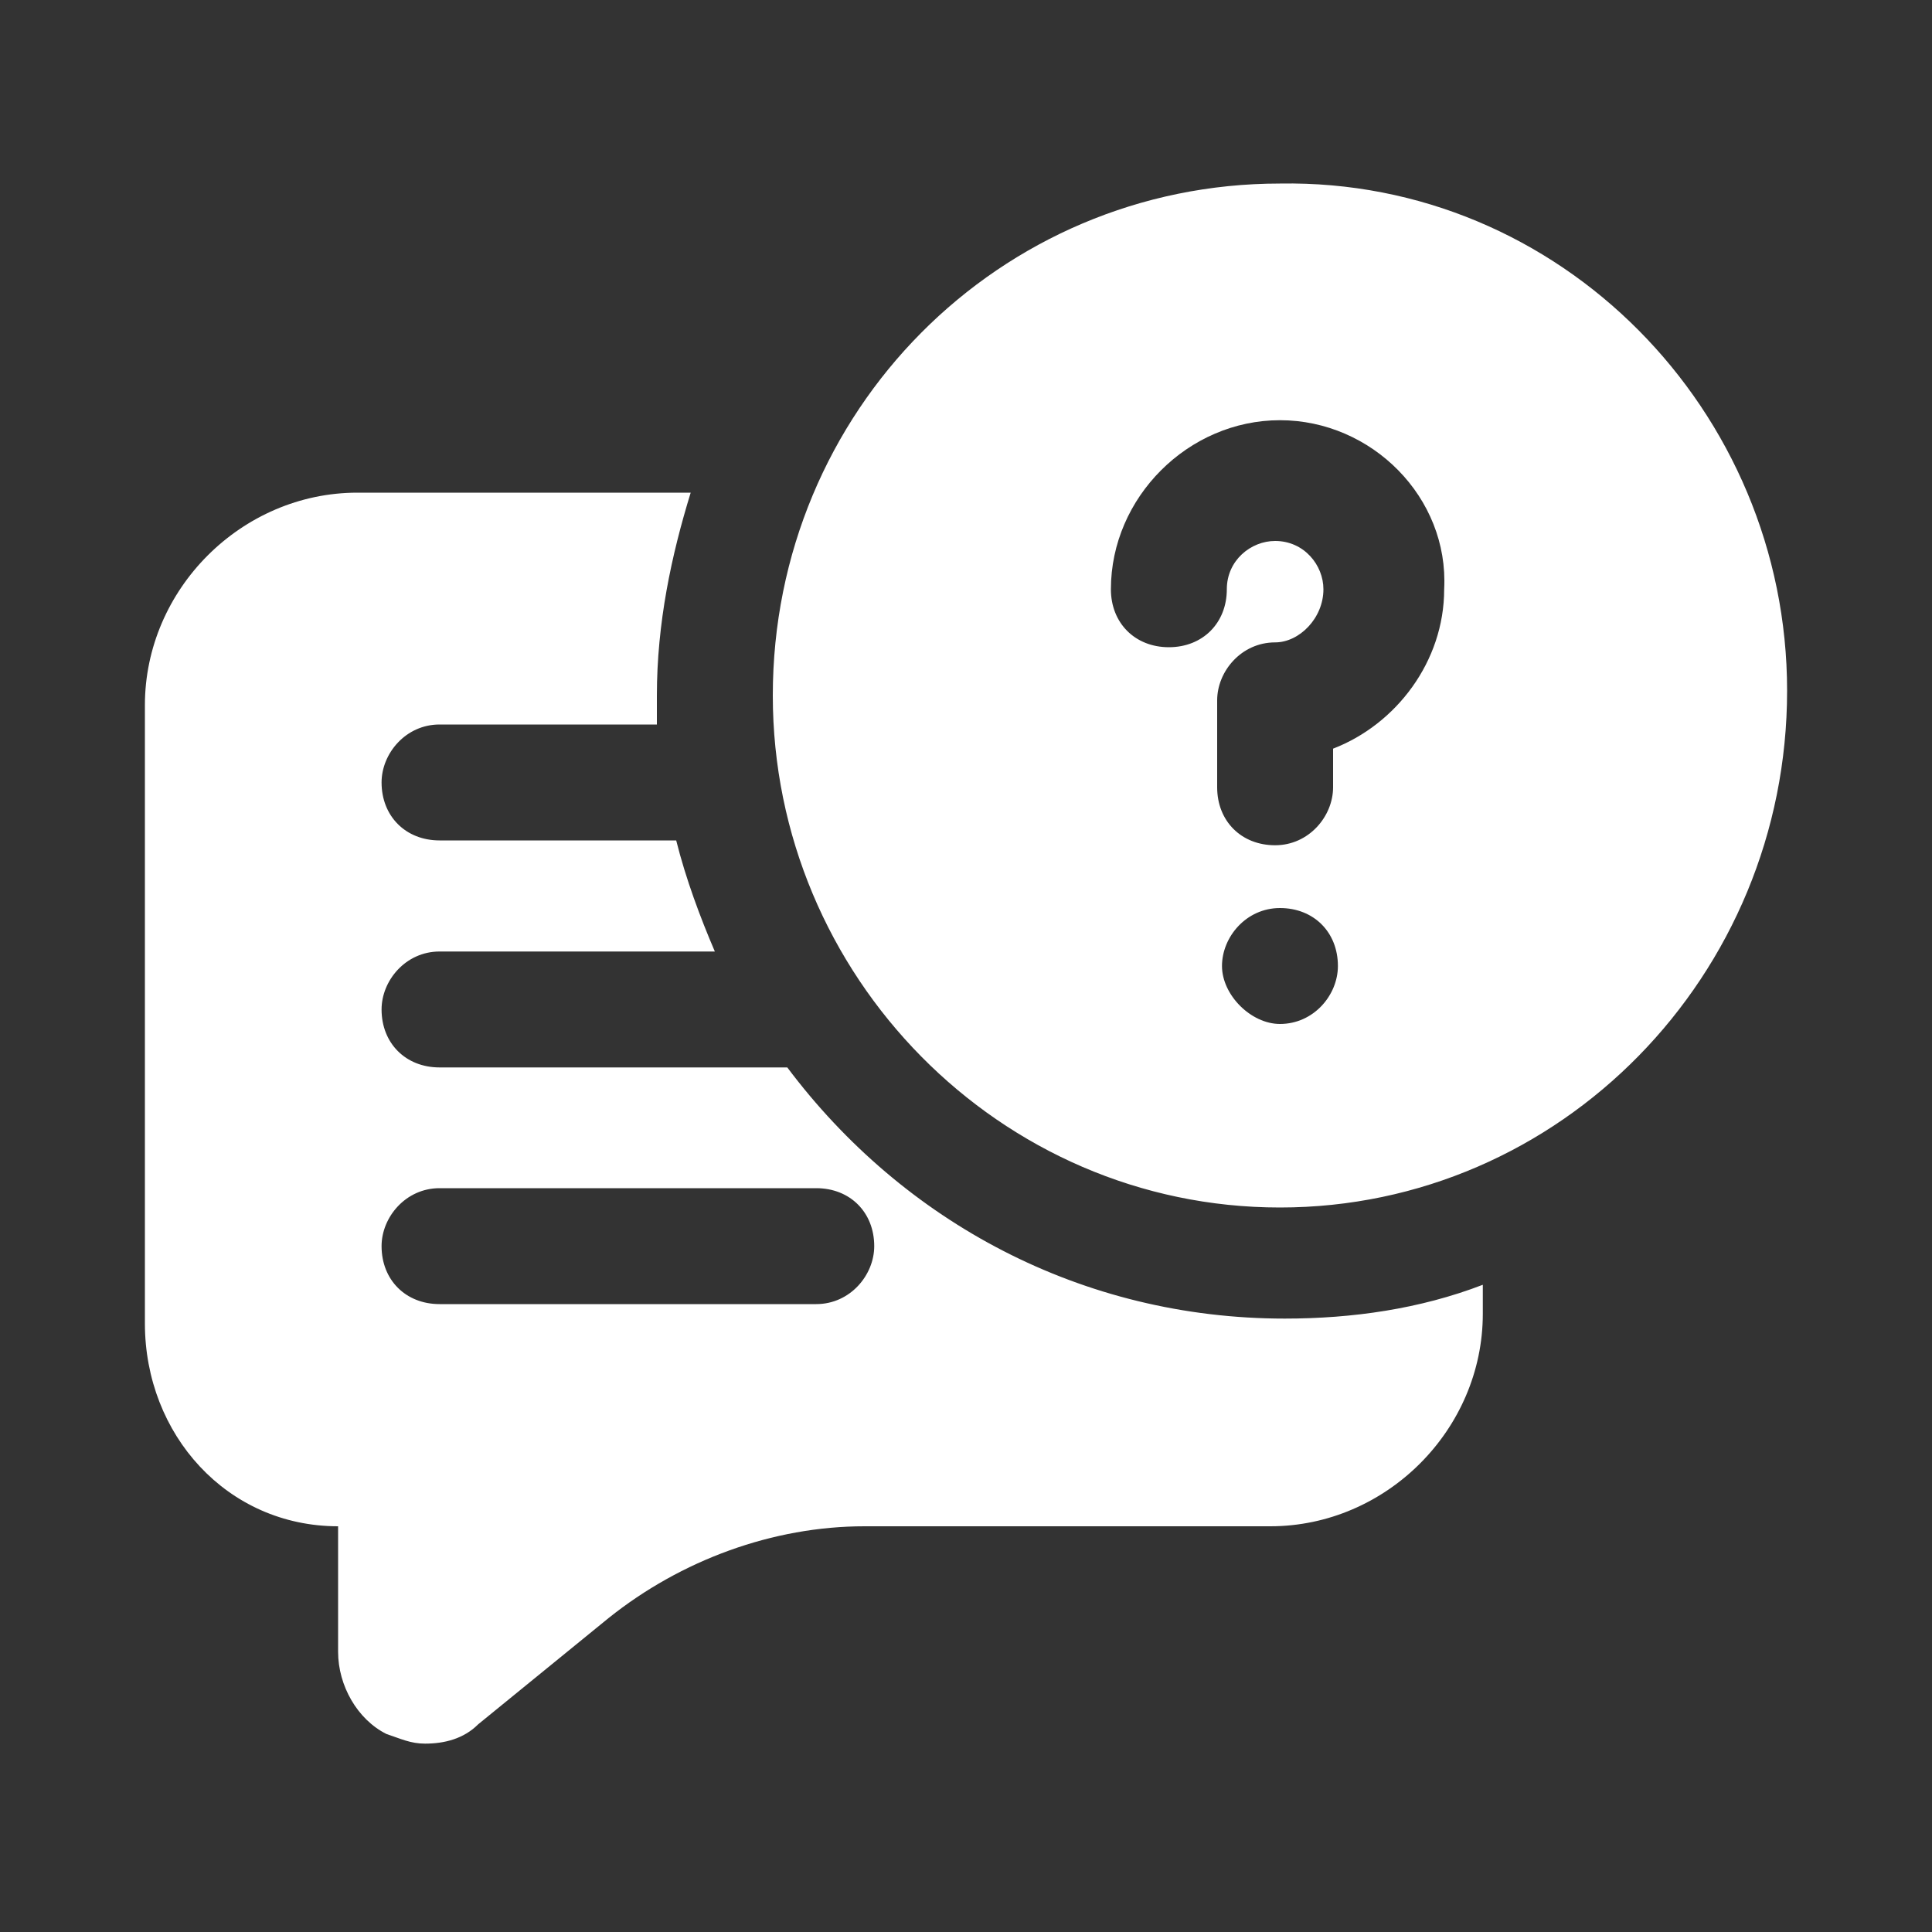 <?xml version="1.0" encoding="utf-8"?>
<!-- Generator: Adobe Illustrator 27.0.0, SVG Export Plug-In . SVG Version: 6.00 Build 0)  -->
<svg version="1.1" id="a" xmlns="http://www.w3.org/2000/svg" xmlns:xlink="http://www.w3.org/1999/xlink" x="0px" y="0px"
	 viewBox="0 0 40 40" style="enable-background:new 0 0 40 40;" xml:space="preserve">
<rect x="0" y="0" width="40" height="40" fill="#333333" stroke="none"/>
<style type="text/css">
	.st0{fill:none;}
	.st1{fill-rule:evenodd;clip-rule:evenodd;fill:#FFFFFF;}
</style>
<rect class="st0" width="40" height="40"/>
<path class="st1" d="M26.5,25c-5.8,0-10.5-4.8-10.5-10.6c0-5.9,4.7-10.6,10.5-10.6C32.3,3.7,37,8.5,37,14.3C37,20.2,32.3,25,26.5,25
	z M26.5,21.2c0.7,0,1.2-0.6,1.2-1.2c0-0.7-0.5-1.2-1.2-1.2h0c-0.7,0-1.2,0.6-1.2,1.2C25.3,20.6,25.9,21.2,26.5,21.2z M26.5,8.7
	c-1.9,0-3.5,1.6-3.5,3.5c0,0.7,0.5,1.2,1.2,1.2c0.7,0,1.2-0.5,1.2-1.2c0-0.6,0.5-1,1-1c0.6,0,1,0.5,1,1c0,0.6-0.5,1.1-1,1.1
	c-0.7,0-1.2,0.6-1.2,1.2v1.8c0,0.7,0.5,1.2,1.2,1.2c0.7,0,1.2-0.6,1.2-1.2v-0.8c1.3-0.5,2.3-1.8,2.3-3.3C30,10.3,28.4,8.7,26.5,8.7z
	 M9.1,17.4H14c0.2,0.8,0.5,1.6,0.8,2.3H9.1c-0.7,0-1.2,0.6-1.2,1.2c0,0.7,0.5,1.2,1.2,1.2h7.2c2.4,3.2,6.1,5.2,10.3,5.2
	c1.4,0,2.8-0.2,4.1-0.7v0.6c0,2.4-2,4.4-4.4,4.4h-8.4c-1.9,0-3.8,0.7-5.3,1.9l-2.7,2.2c-0.3,0.3-0.7,0.4-1.1,0.4
	c-0.3,0-0.5-0.1-0.8-0.2c-0.6-0.3-1-1-1-1.7v-2.6C4.7,31.6,3,29.7,3,27.4V14.6c0-2.4,2-4.4,4.4-4.4h6.9c-0.4,1.3-0.7,2.7-0.7,4.2
	c0,0.2,0,0.4,0,0.6H9.1c-0.7,0-1.2,0.6-1.2,1.2C7.9,16.9,8.4,17.4,9.1,17.4z M9.1,27h7.8c0.7,0,1.2-0.6,1.2-1.2
	c0-0.7-0.5-1.2-1.2-1.2H9.1c-0.7,0-1.2,0.6-1.2,1.2C7.9,26.5,8.4,27,9.1,27z"/>
</svg>
